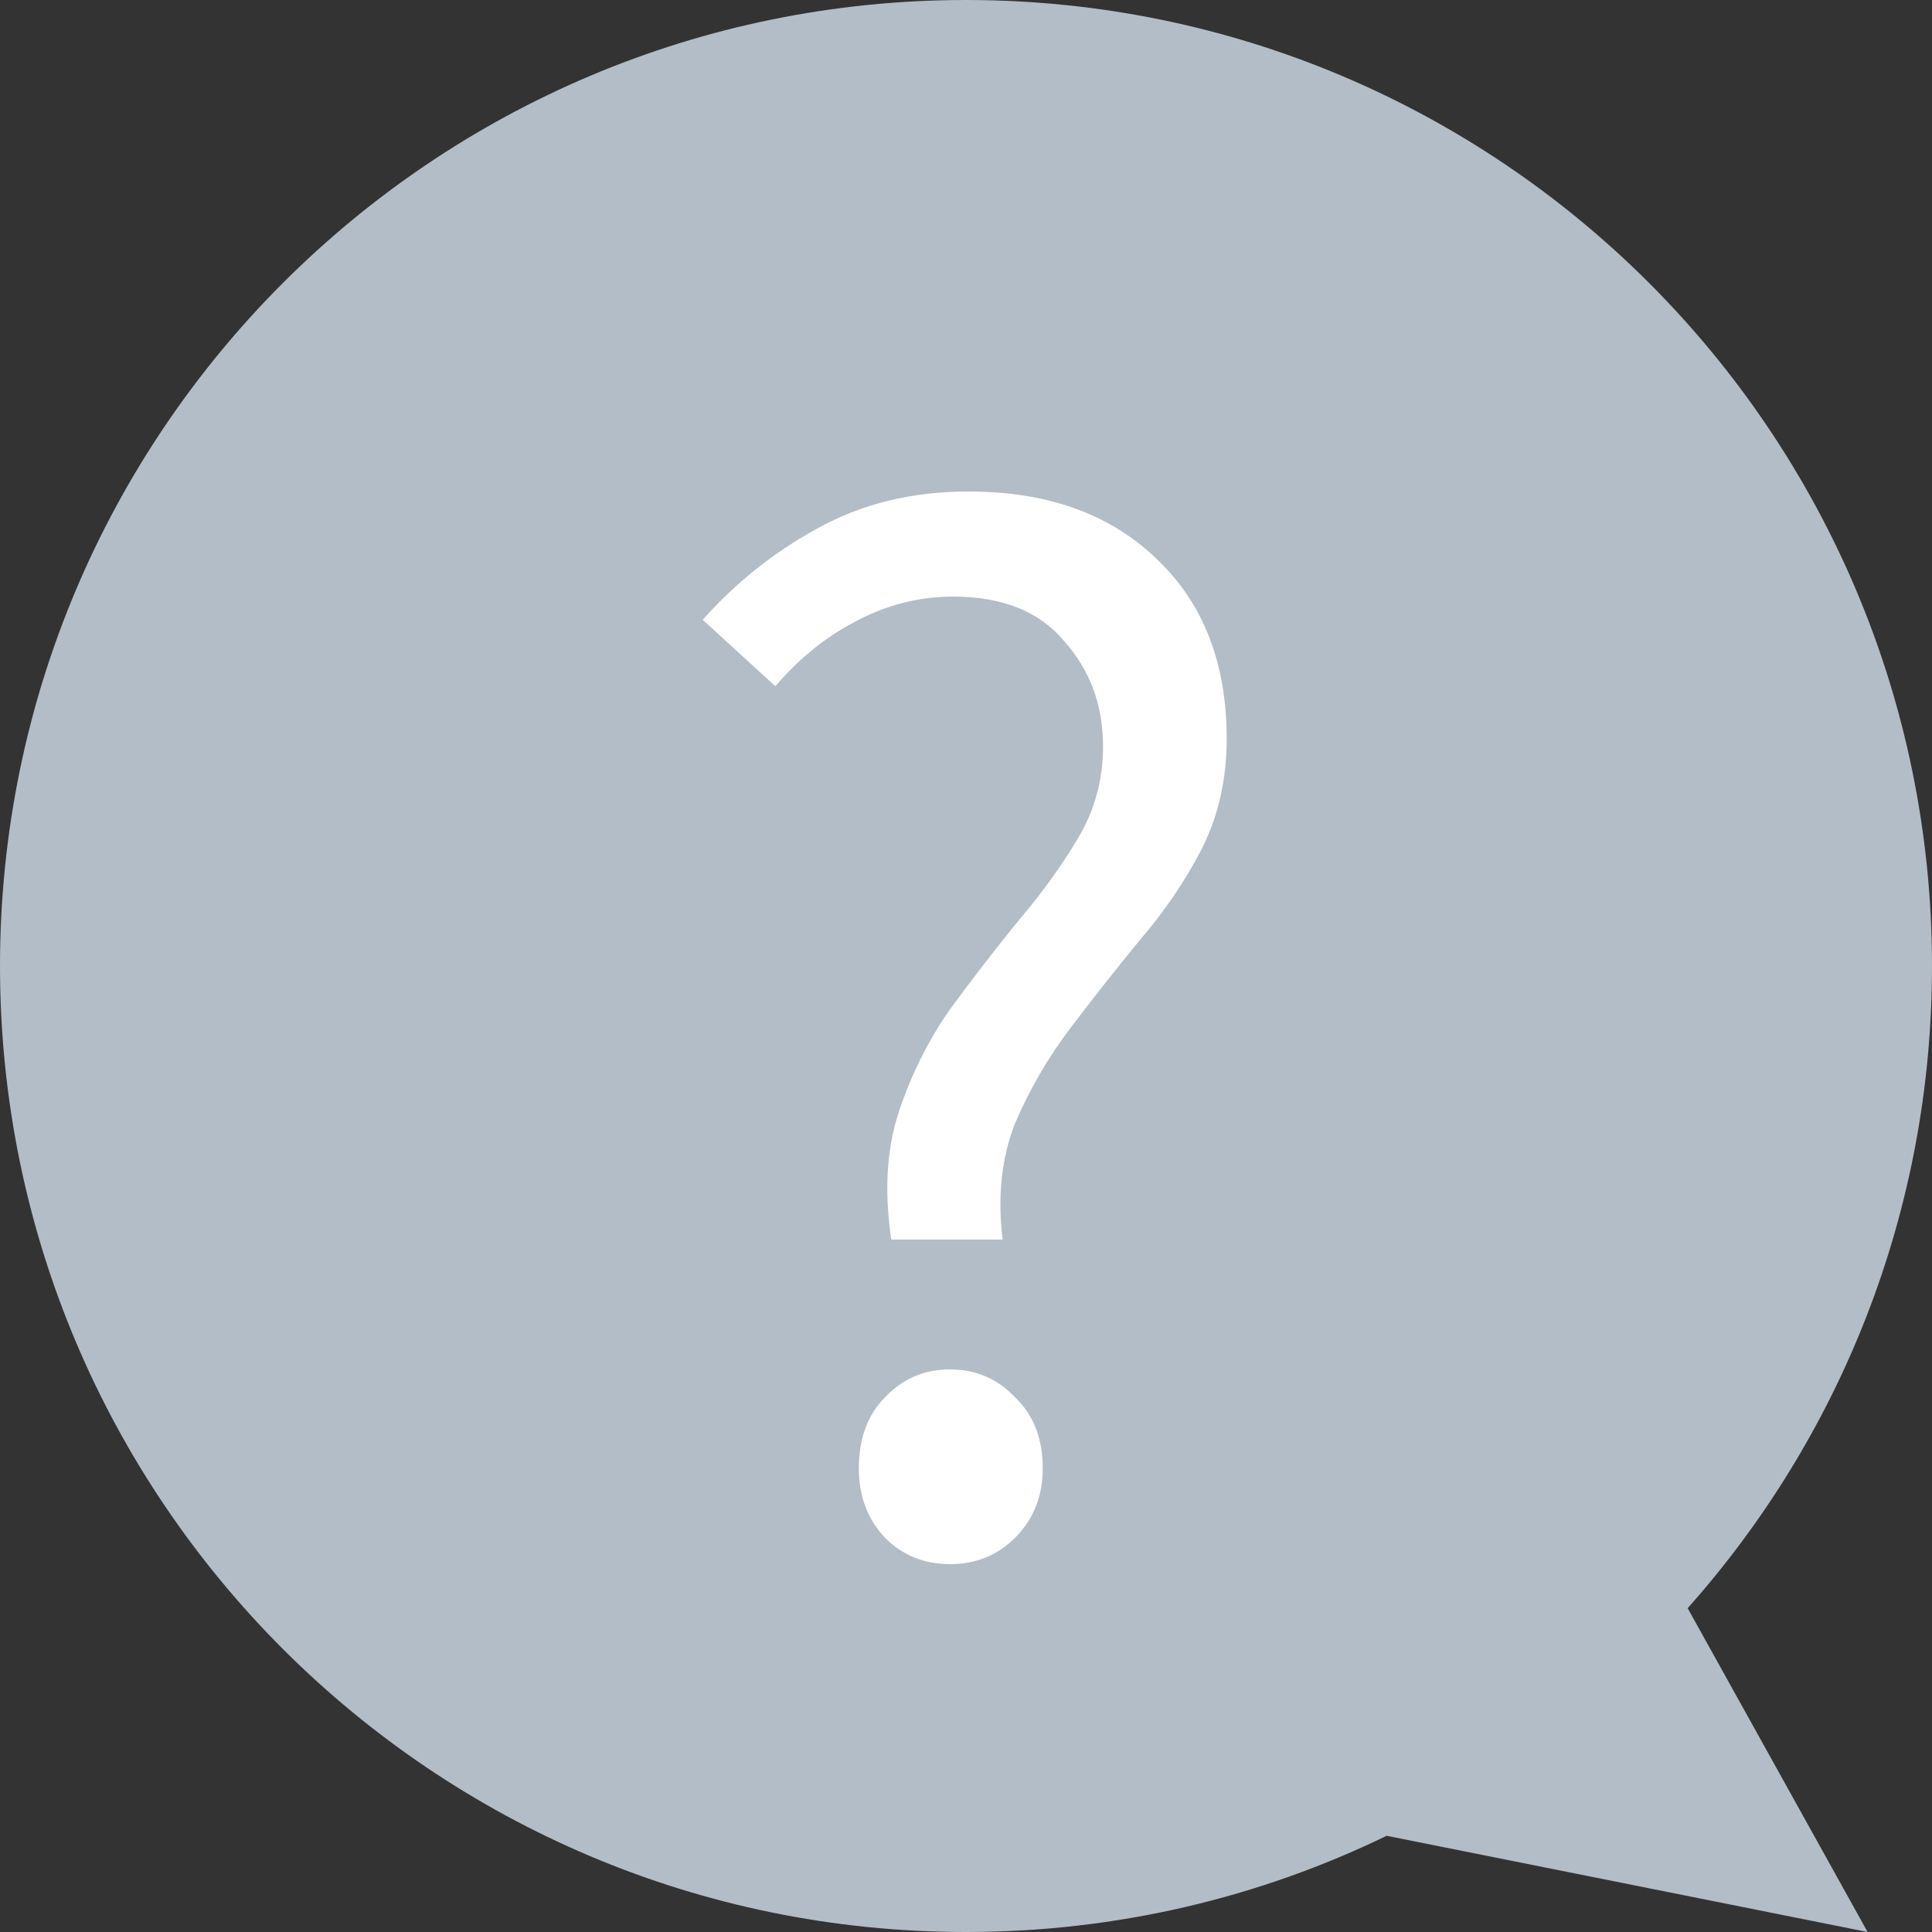 <svg width="15" height="15" viewBox="0 0 15 15" fill="none" xmlns="http://www.w3.org/2000/svg">
<rect x="0" y="0" width="15" height="15" fill="#333333" stroke="none"/>
<path fill-rule="evenodd" clip-rule="evenodd" d="M13.103 12.486C14.283 11.16 15 9.414 15 7.5C15 3.358 11.642 0 7.5 0C3.358 0 0 3.358 0 7.5C0 11.642 3.358 15 7.5 15C8.671 15 9.779 14.732 10.766 14.253L14.5 15L13.103 12.486Z" fill="#B3BDC7"/>
<path d="M6.92 9.624C6.864 9.248 6.884 8.916 6.98 8.628C7.076 8.34 7.208 8.076 7.376 7.836C7.552 7.596 7.728 7.368 7.904 7.152C8.088 6.936 8.244 6.72 8.372 6.504C8.5 6.288 8.564 6.052 8.564 5.796C8.564 5.476 8.464 5.204 8.264 4.98C8.072 4.748 7.784 4.632 7.4 4.632C7.136 4.632 6.884 4.696 6.644 4.824C6.412 4.944 6.204 5.112 6.02 5.328L5.456 4.812C5.712 4.524 6.008 4.288 6.344 4.104C6.688 3.912 7.08 3.816 7.52 3.816C8.128 3.816 8.612 3.988 8.972 4.332C9.34 4.676 9.524 5.144 9.524 5.736C9.524 6.048 9.46 6.332 9.332 6.588C9.204 6.836 9.044 7.072 8.852 7.296C8.668 7.52 8.488 7.748 8.312 7.98C8.136 8.212 7.992 8.46 7.88 8.724C7.776 8.988 7.744 9.288 7.784 9.624H6.92ZM7.376 12.144C7.176 12.144 7.008 12.076 6.872 11.94C6.736 11.796 6.668 11.616 6.668 11.4C6.668 11.168 6.736 10.984 6.872 10.848C7.008 10.704 7.176 10.632 7.376 10.632C7.576 10.632 7.744 10.704 7.88 10.848C8.024 10.984 8.096 11.168 8.096 11.4C8.096 11.616 8.024 11.796 7.88 11.94C7.744 12.076 7.576 12.144 7.376 12.144Z" fill="white"/>
</svg>
